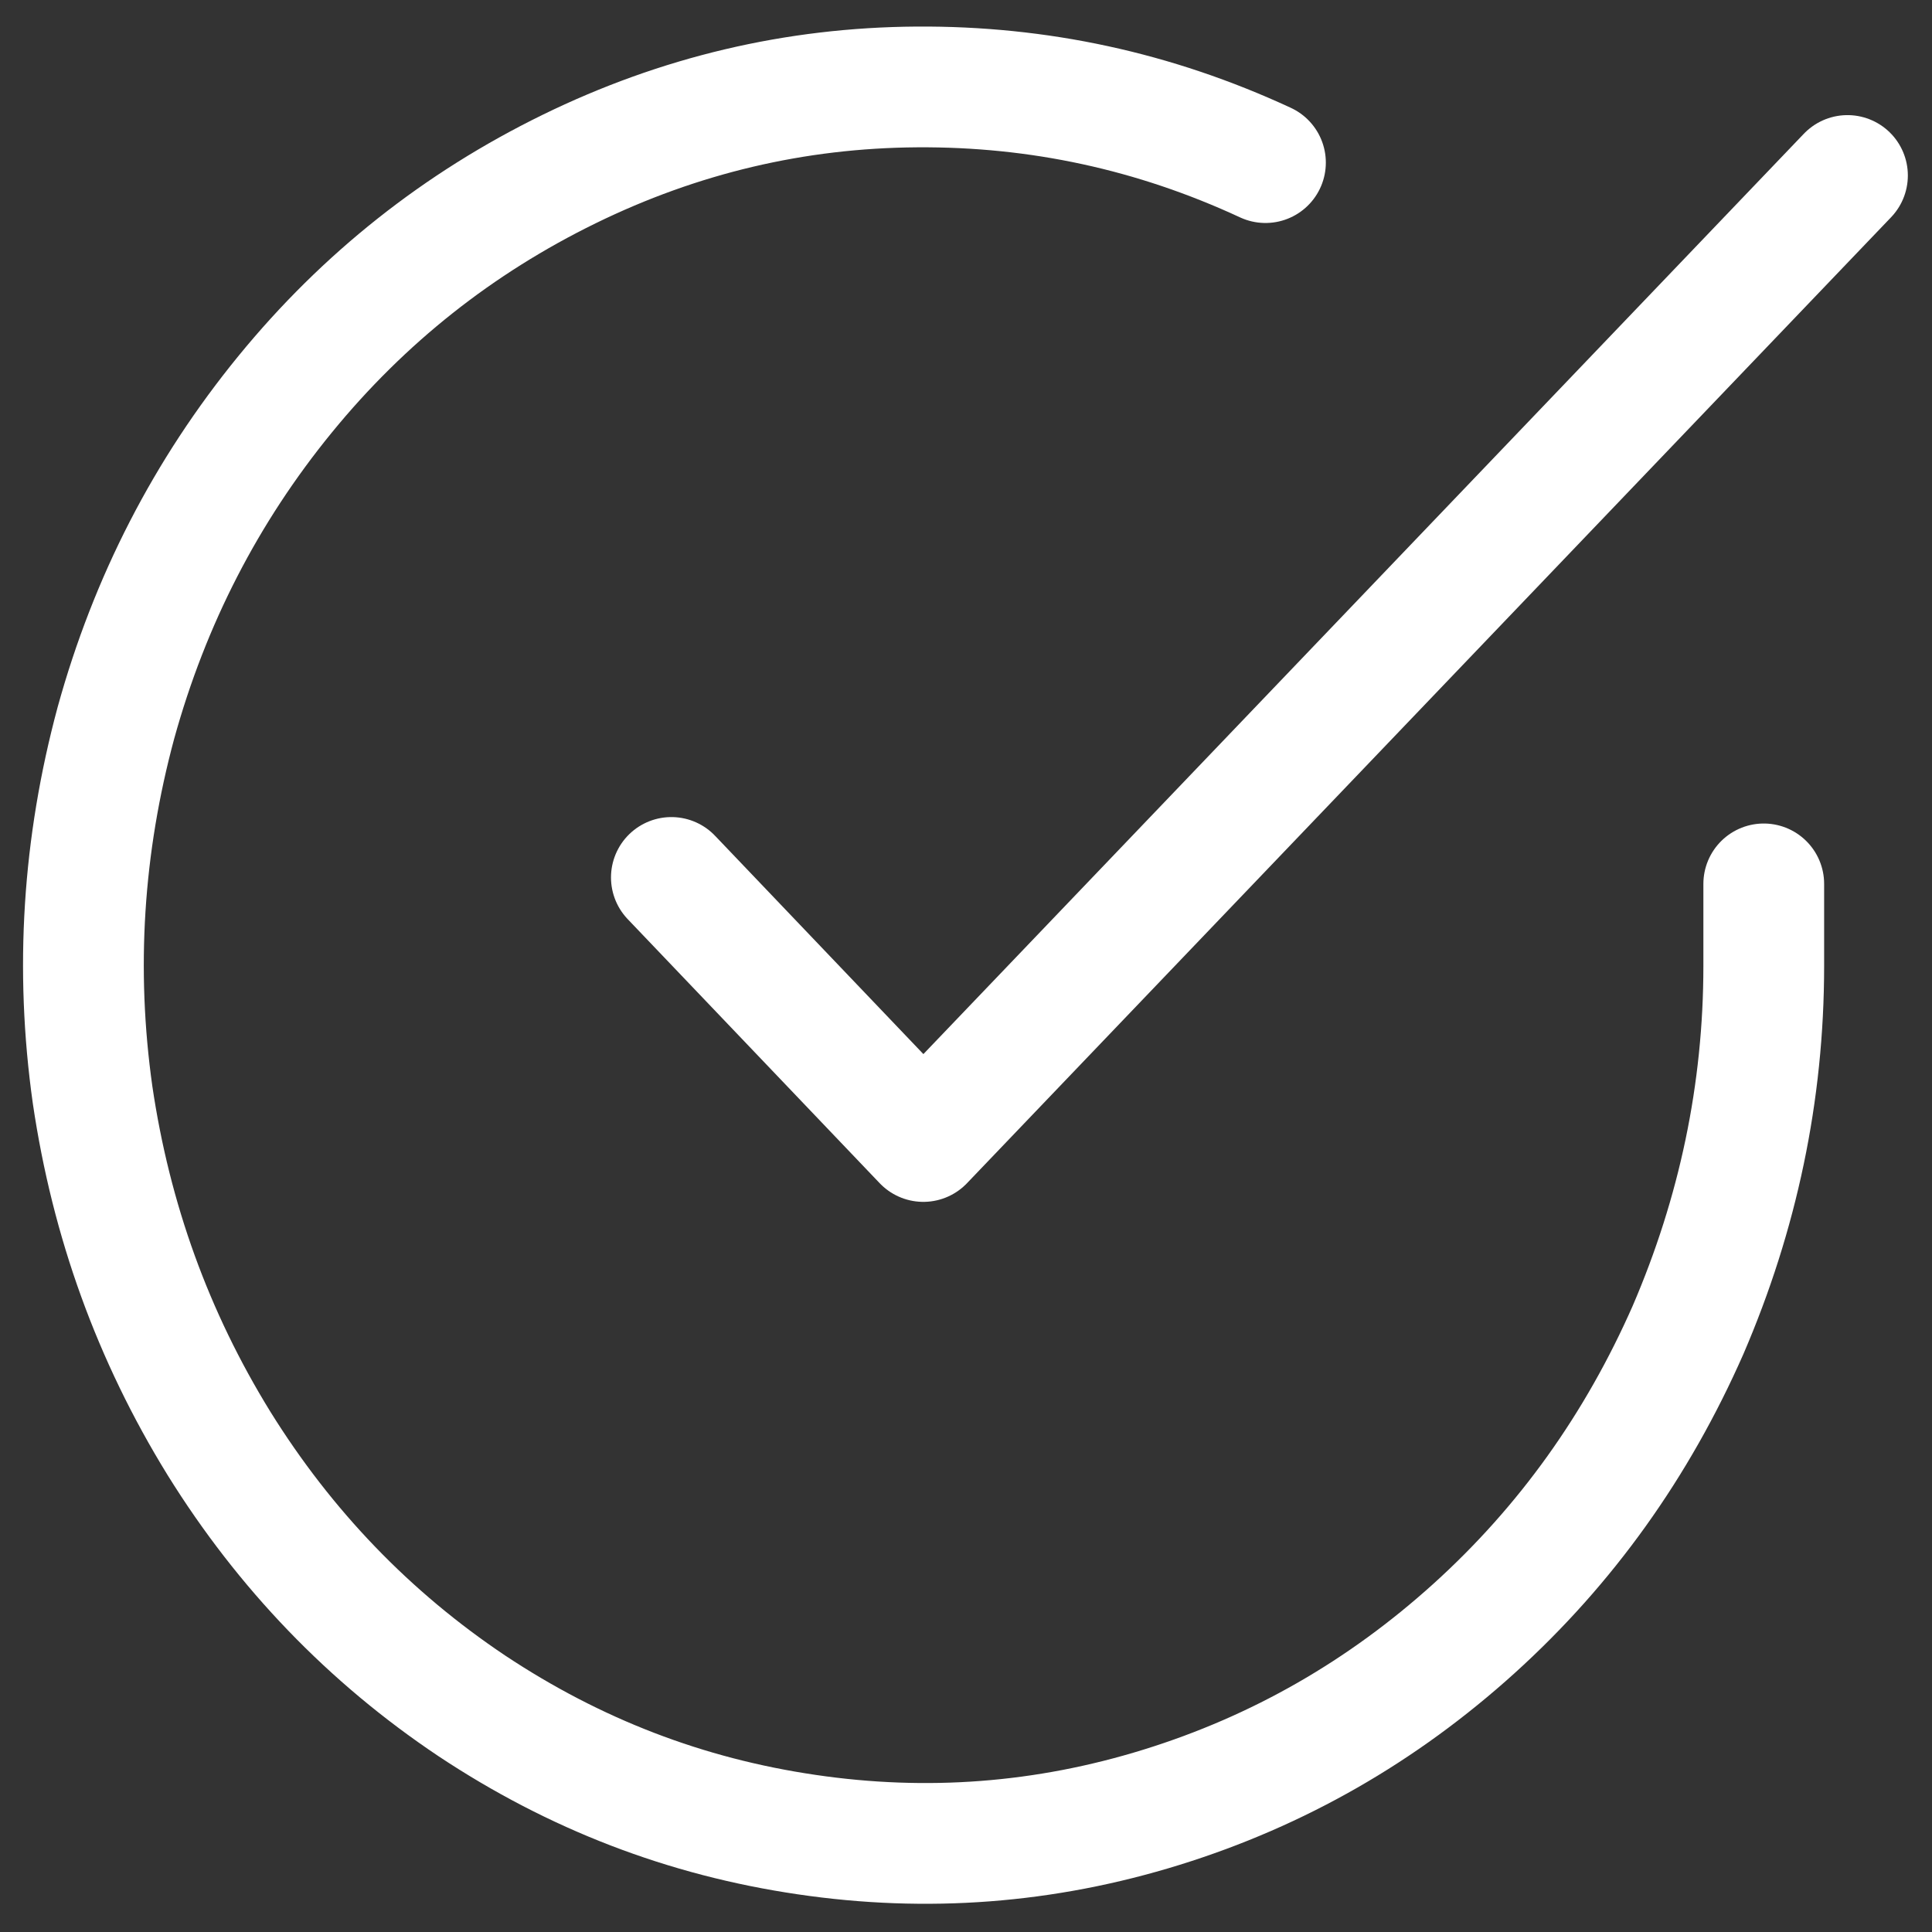 <svg width="24" height="24" viewBox="0 0 24 24" fill="none" xmlns="http://www.w3.org/2000/svg" xmlns:xlink="http://www.w3.org/1999/xlink">
	<rect x="0" y="0" width="24" height="24" fill="#333333" stroke="none"/>
	<desc>
			Created with Pixso.
	</desc>
	<defs>
		<clipPath id="clip7_391">
			<rect id="check" width="24" height="24" fill="white" fill-opacity="0"/>
		</clipPath>
	</defs>
	<g clip-path="url(#clip7_391)">
		<path id="path" d="M21.18 11L21.16 10.98C21.16 10.56 21.49 10.23 21.91 10.23C22.33 10.23 22.66 10.56 22.66 10.98L22.64 11L21.18 11ZM16.01 1.35L16.04 1.34C16.42 1.52 16.58 1.96 16.4 2.34C16.22 2.72 15.78 2.88 15.4 2.7L15.39 2.68L16.01 1.35Z" fill="#000000" fill-opacity="0" fill-rule="nonzero"/>
		<path id="path" d="M21.91 10.98L21.91 12C21.91 13.57 21.59 15.08 20.97 16.52C20.34 17.95 19.46 19.19 18.31 20.23C17.17 21.26 15.88 22 14.43 22.45C12.98 22.9 11.51 23.01 10.02 22.79C8.52 22.57 7.14 22.04 5.86 21.19C4.59 20.34 3.54 19.25 2.72 17.93C1.9 16.6 1.38 15.16 1.15 13.6C0.93 12.04 1.03 10.5 1.44 8.98C1.86 7.46 2.56 6.1 3.54 4.9C4.52 3.7 5.7 2.77 7.07 2.1C8.44 1.43 9.88 1.09 11.39 1.08C12.9 1.07 14.34 1.38 15.72 2.02" stroke="#FFFFFF" stroke-opacity="1" stroke-width="1.5" stroke-linejoin="round" stroke-linecap="round"/>
		<path id="path" d="M22.41 1.69L22.41 1.66C22.7 1.35 23.17 1.34 23.47 1.63C23.77 1.93 23.78 2.39 23.49 2.7L23.47 2.7L22.41 1.69ZM7.83 11.42L7.8 11.42C7.51 11.12 7.52 10.65 7.82 10.36C8.13 10.07 8.59 10.08 8.88 10.39L8.88 10.41L7.83 11.42Z" fill="#000000" fill-opacity="0" fill-rule="nonzero"/>
		<path id="path" d="M22.95 2.18L11.47 14.18L8.34 10.9" stroke="#FFFFFF" stroke-opacity="1" stroke-width="1.5" stroke-linejoin="round" stroke-linecap="round"/>
	</g>
</svg>
